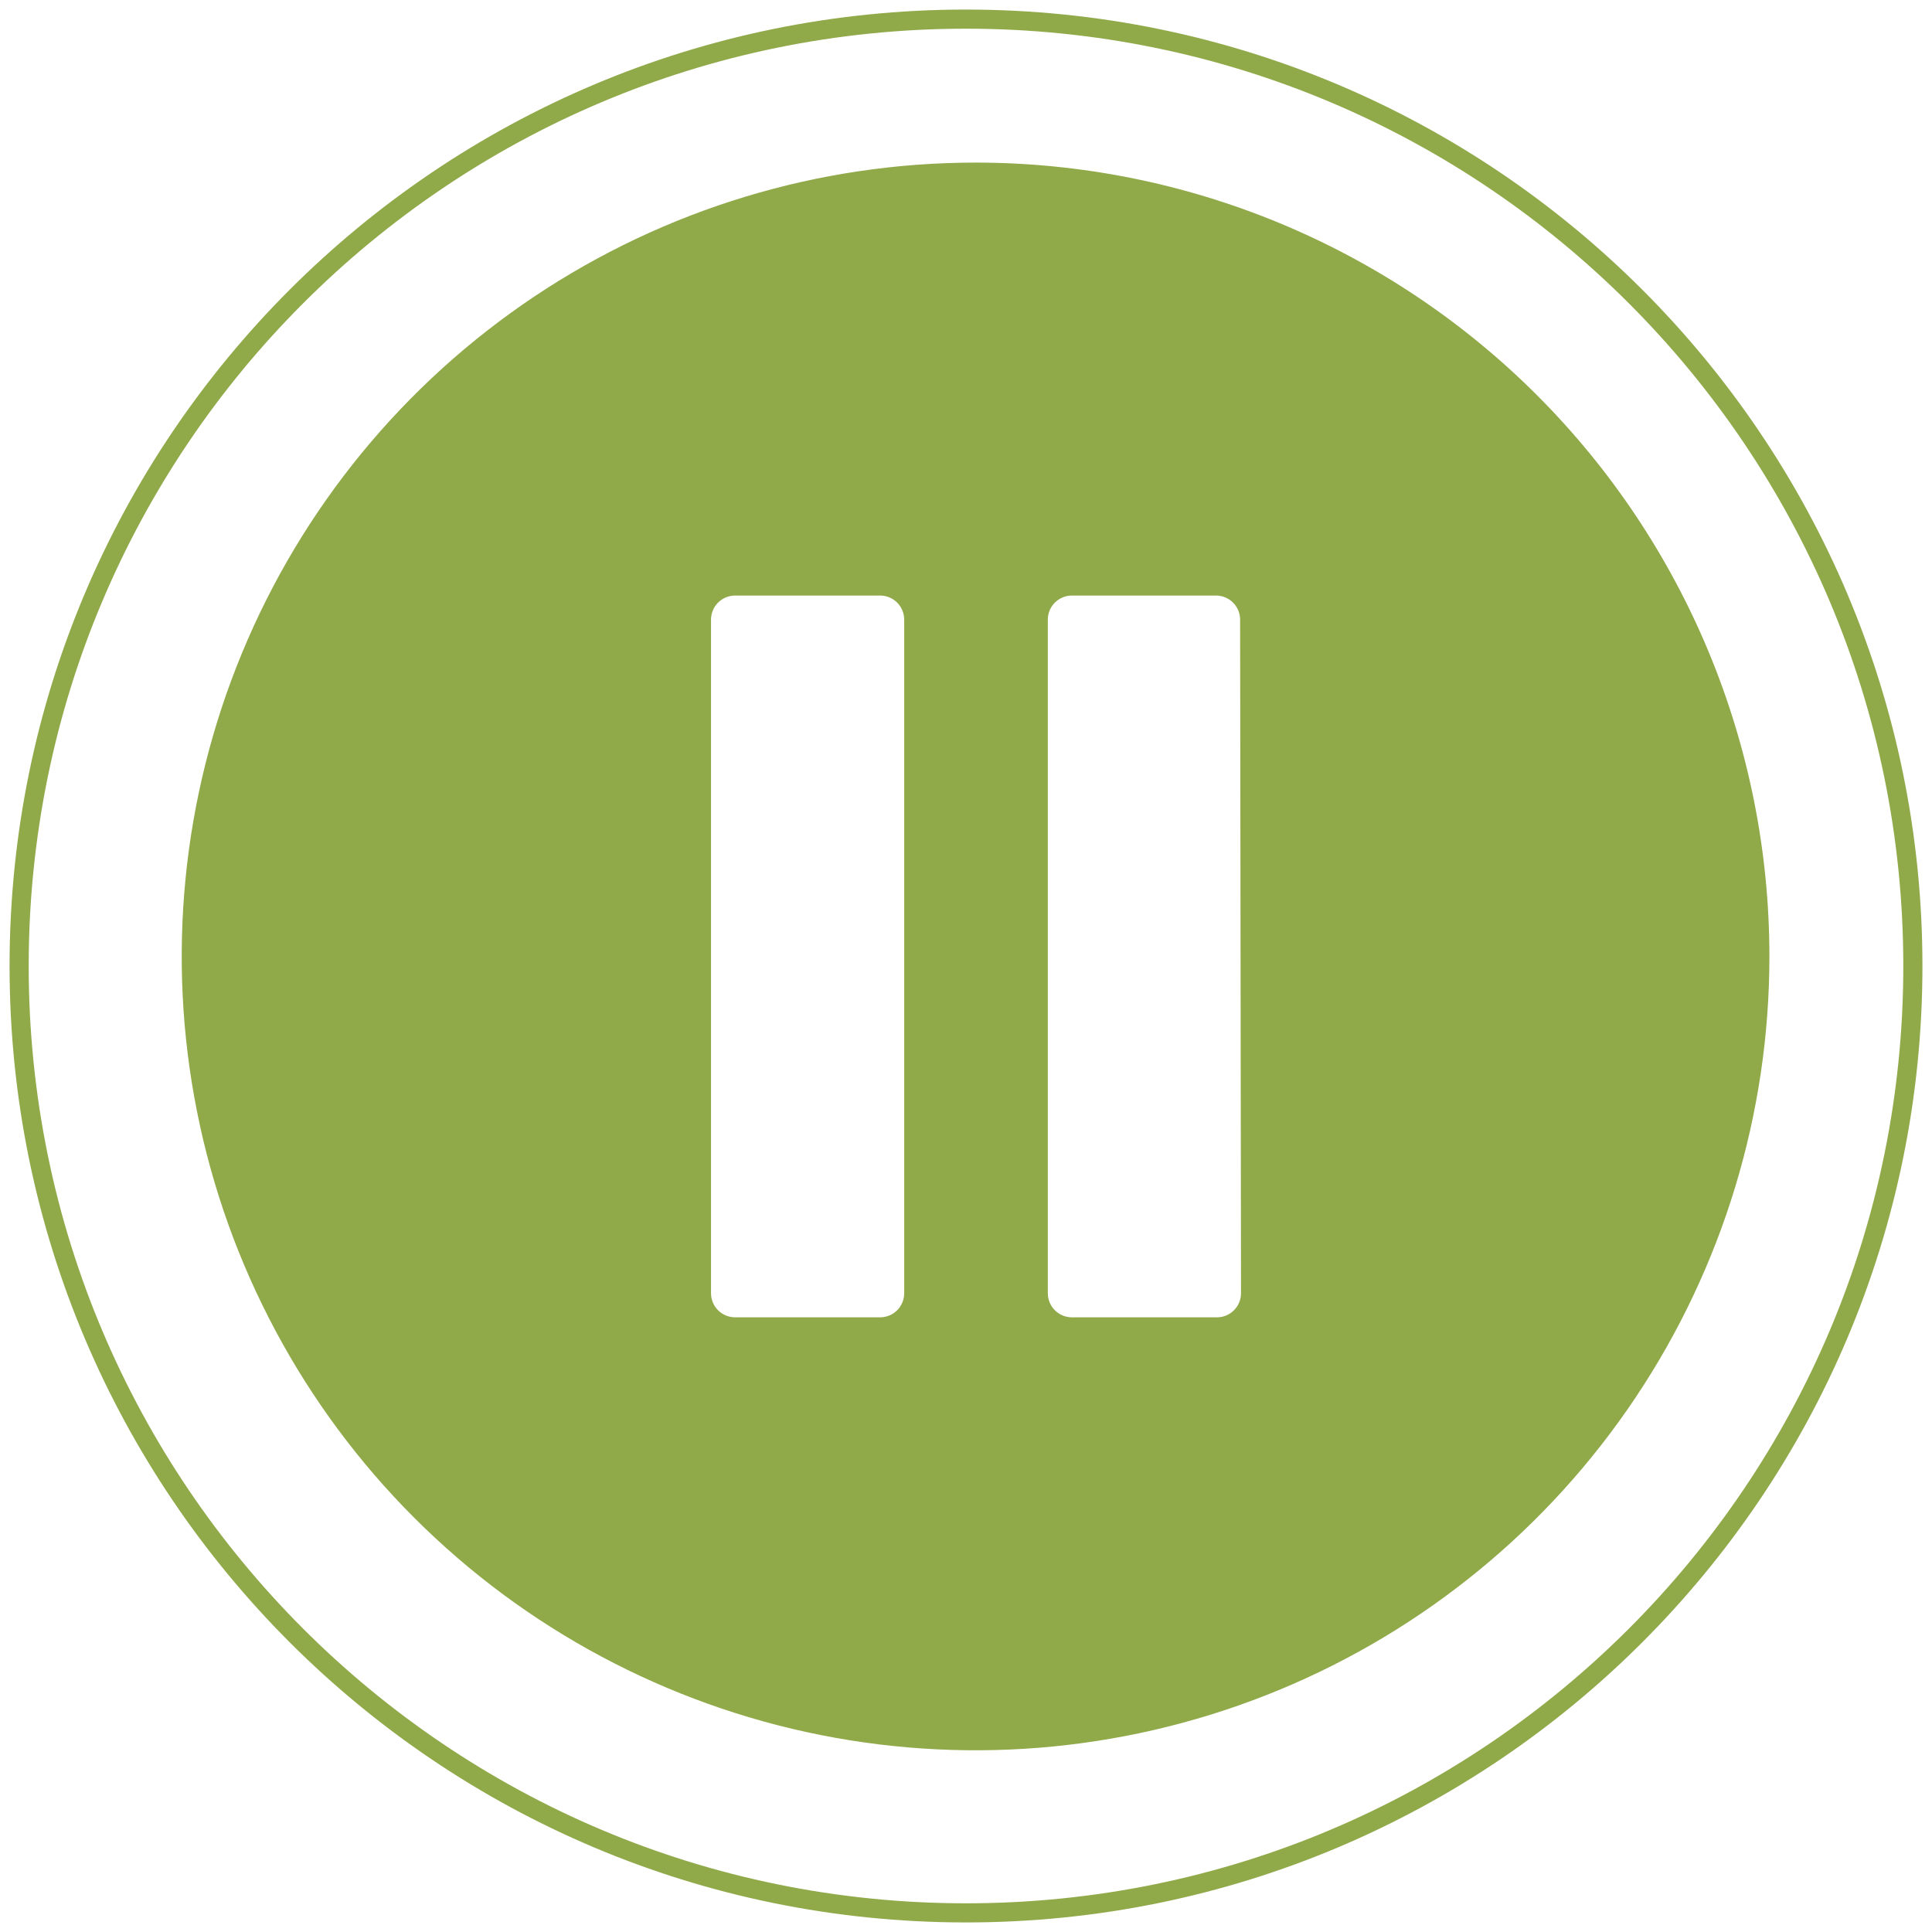 <?xml version="1.0" encoding="UTF-8"?> <svg xmlns="http://www.w3.org/2000/svg" width="101" height="101" viewBox="0 0 101 101" fill="none"><path d="M50.5 100C77.838 100 100 77.838 100 50.5C100 23.162 77.838 1 50.5 1C23.162 1 1 23.162 1 50.5C1 77.838 23.162 100 50.5 100Z" stroke="#90A949"></path><path d="M51 8.5C42.792 8.5 34.769 10.934 27.944 15.494C21.119 20.054 15.8 26.535 12.659 34.119C9.518 41.702 8.696 50.046 10.297 58.096C11.899 66.146 15.851 73.541 21.655 79.345C27.459 85.149 34.854 89.101 42.904 90.703C50.954 92.304 59.298 91.482 66.881 88.341C74.465 85.2 80.946 79.881 85.506 73.056C90.066 66.231 92.5 58.208 92.5 50C92.5 38.993 88.128 28.438 80.345 20.655C72.562 12.872 62.007 8.5 51 8.5ZM47.27 67.607C47.27 67.939 47.138 68.258 46.904 68.494C46.67 68.73 46.352 68.864 46.02 68.866H38.429C38.095 68.866 37.775 68.734 37.538 68.497C37.302 68.261 37.17 67.941 37.17 67.607V32.393C37.17 32.227 37.202 32.064 37.266 31.911C37.329 31.758 37.422 31.619 37.538 31.503C37.655 31.386 37.794 31.293 37.947 31.23C38.1 31.166 38.263 31.134 38.429 31.134H45.973C46.142 31.129 46.31 31.158 46.467 31.219C46.624 31.28 46.767 31.372 46.888 31.489C47.009 31.607 47.105 31.747 47.17 31.902C47.236 32.057 47.27 32.224 47.27 32.393V67.607ZM64.877 67.607C64.877 67.941 64.744 68.261 64.508 68.497C64.272 68.734 63.952 68.866 63.618 68.866H56.027C55.694 68.864 55.377 68.73 55.142 68.494C54.908 68.258 54.777 67.939 54.777 67.607V32.393C54.777 32.06 54.908 31.742 55.142 31.506C55.377 31.27 55.694 31.136 56.027 31.134H63.571C63.905 31.134 64.225 31.267 64.462 31.503C64.698 31.739 64.83 32.059 64.83 32.393L64.877 67.607Z" fill="#90A949"></path></svg> 